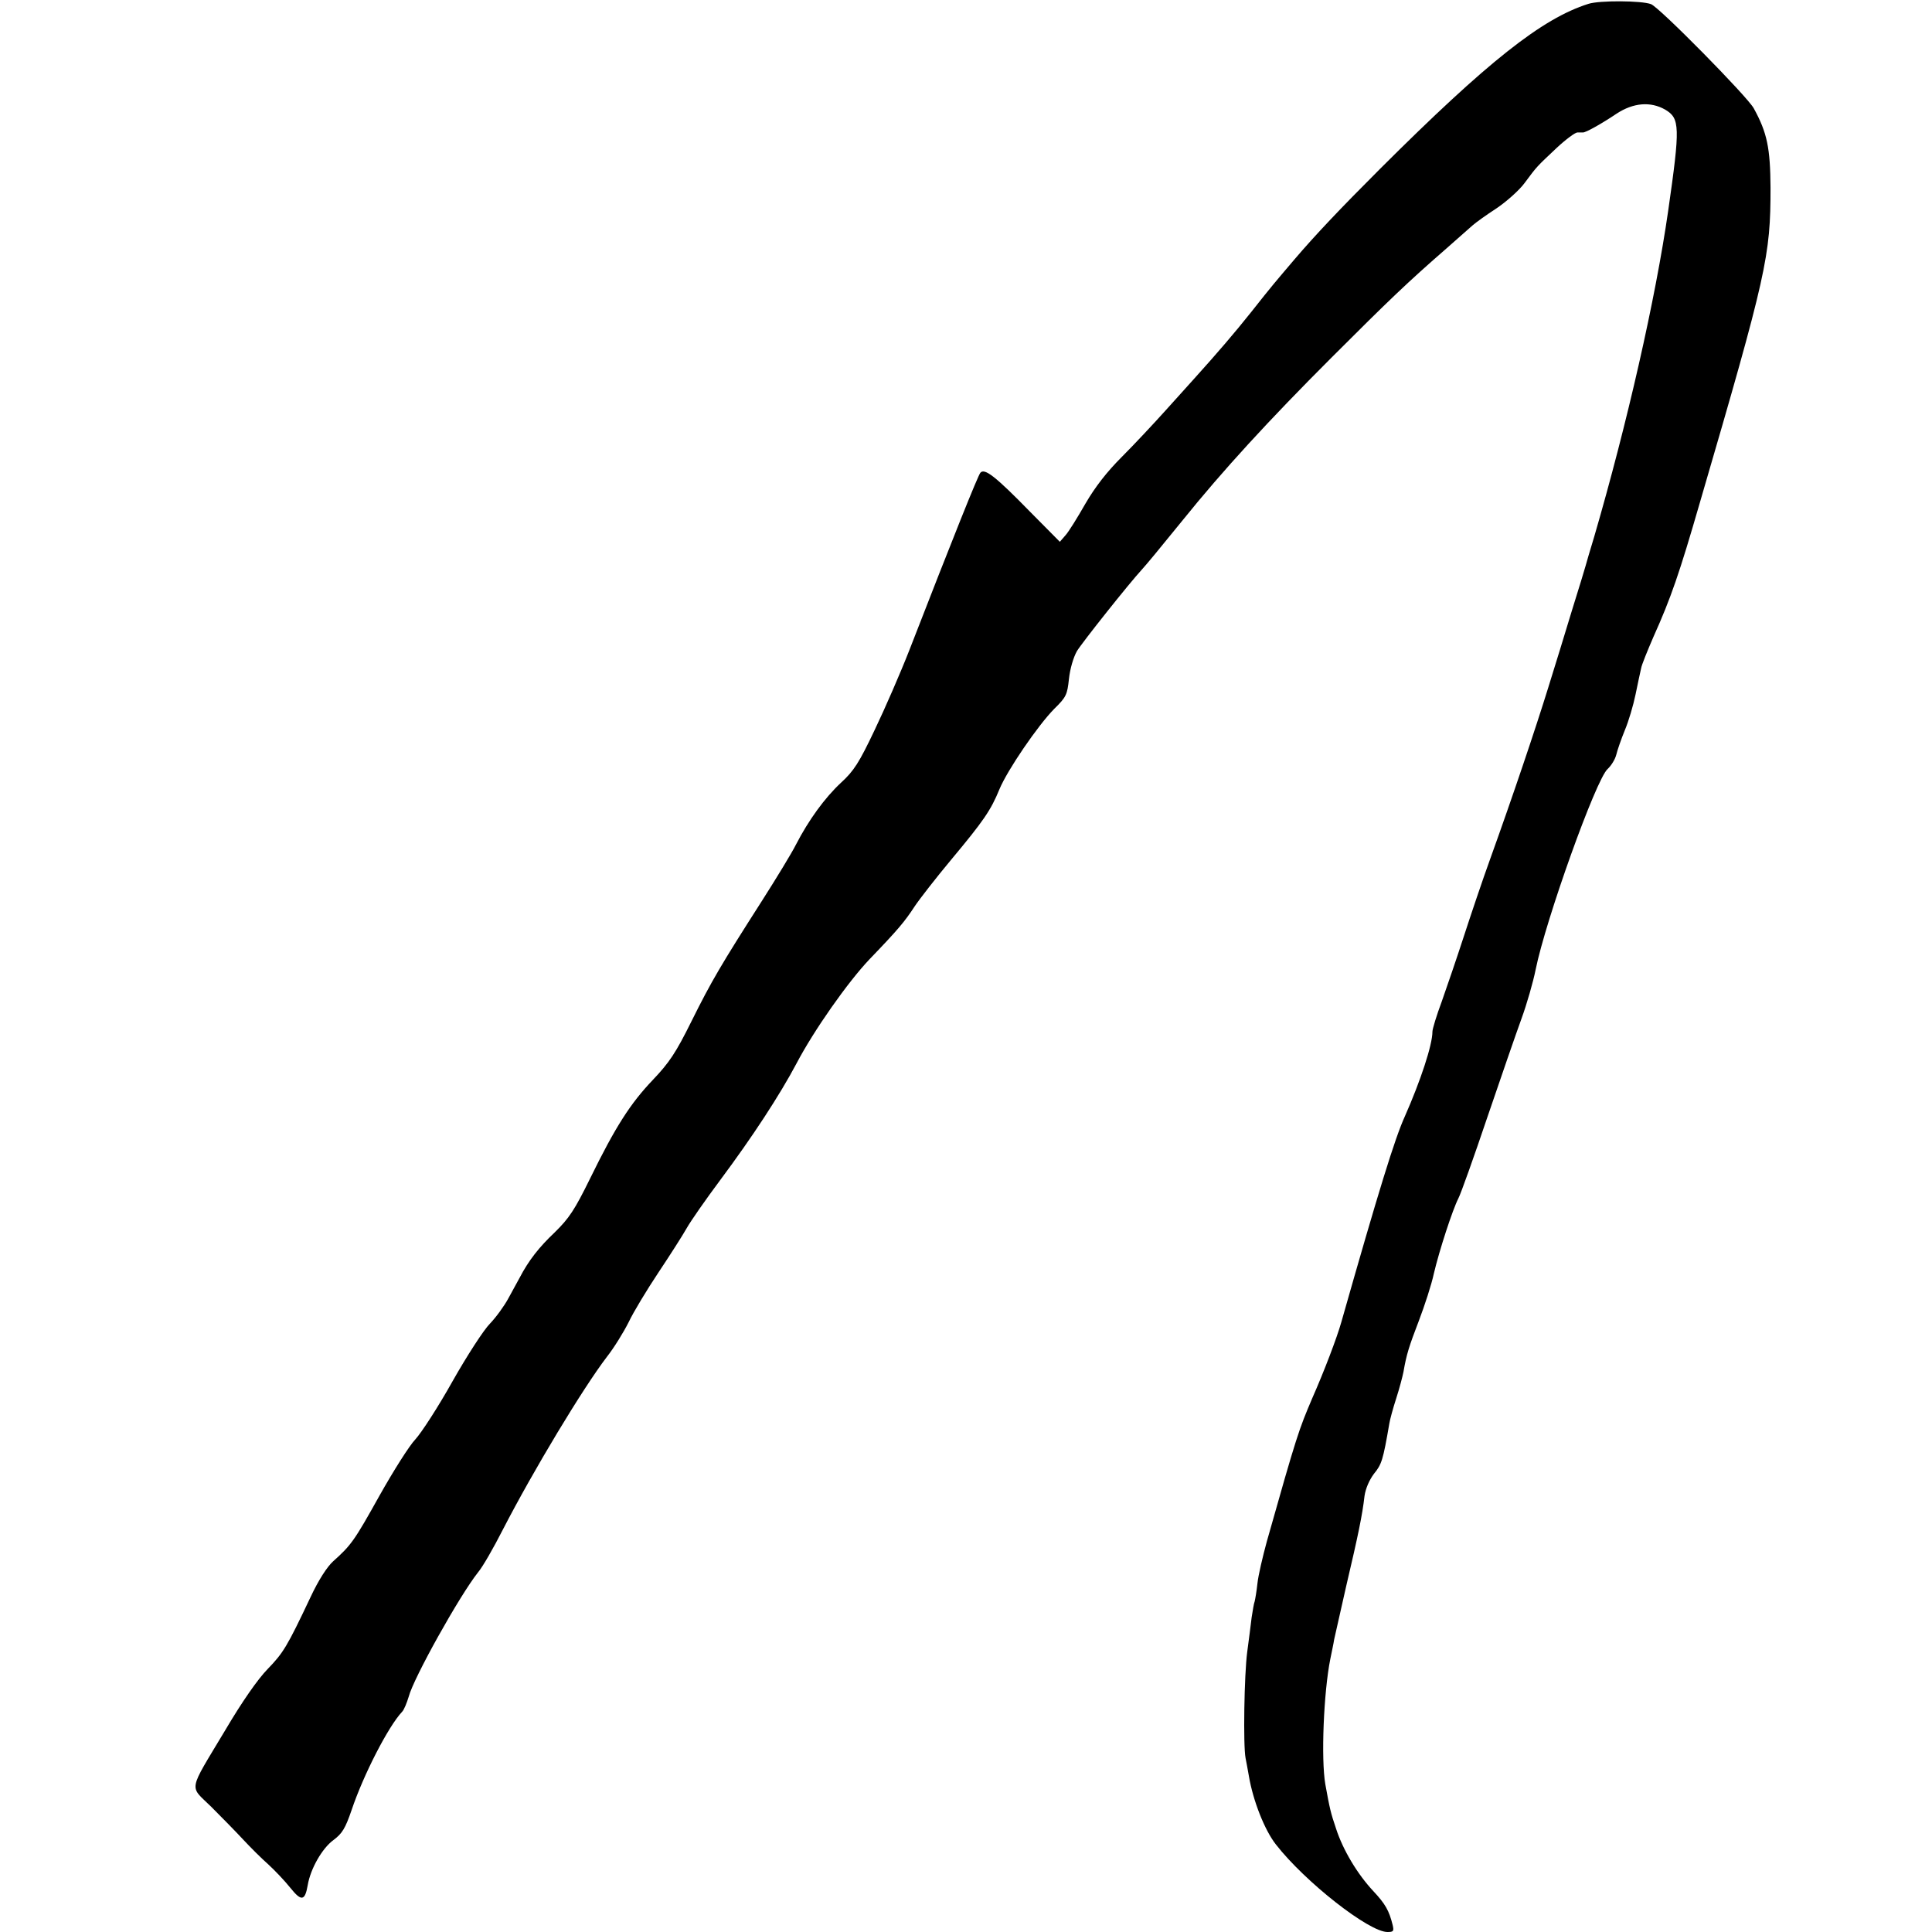<?xml version="1.0" standalone="no"?>
<!DOCTYPE svg PUBLIC "-//W3C//DTD SVG 20010904//EN"
 "http://www.w3.org/TR/2001/REC-SVG-20010904/DTD/svg10.dtd">
<svg version="1.0" xmlns="http://www.w3.org/2000/svg"
 width="700pt" height="700pt" viewBox="0 0 700 700"
 preserveAspectRatio="xMidYMid meet">
<g transform="translate(0,700) scale(0.1,-0.1)"
fill="#000000" stroke="none">
<path d="M5755 6986 c-168 -53 -365 -209 -755 -598 -146 -146 -234 -239 -310
-328 -73 -86 -78 -91 -157 -191 -58 -73 -124 -150 -208 -243 -11 -12 -56 -62
-100 -111 -44 -49 -116 -126 -160 -170 -55 -55 -97 -109 -133 -171 -28 -49
-60 -101 -72 -114 l-20 -23 -108 109 c-126 129 -165 159 -180 141 -9 -11 -97
-230 -257 -642 -32 -82 -89 -213 -126 -290 -56 -118 -75 -148 -122 -191 -59
-55 -117 -135 -163 -224 -15 -30 -71 -122 -124 -205 -147 -230 -182 -289 -255
-436 -56 -113 -80 -149 -139 -211 -82 -86 -136 -170 -228 -358 -56 -114 -76
-144 -128 -195 -57 -54 -94 -101 -127 -164 -7 -13 -25 -46 -41 -75 -15 -28
-45 -69 -67 -92 -22 -22 -83 -116 -135 -208 -52 -93 -113 -187 -135 -211 -22
-23 -80 -115 -130 -204 -91 -163 -102 -179 -168 -238 -22 -20 -53 -68 -82
-130 -85 -180 -99 -202 -155 -260 -36 -37 -92 -117 -154 -222 -137 -229 -131
-198 -50 -278 38 -38 90 -91 115 -118 26 -28 66 -68 91 -90 24 -22 60 -60 80
-85 40 -50 53 -48 63 10 10 59 52 133 93 163 32 24 43 42 66 109 43 128 133
303 183 356 7 7 17 32 24 55 17 66 183 364 251 450 17 20 57 90 90 155 112
217 290 512 377 626 26 33 61 90 79 126 17 36 66 117 108 180 42 63 88 135
102 160 14 25 69 104 122 175 117 157 215 307 276 422 63 120 186 295 265 378
104 108 127 136 163 191 18 27 78 104 133 170 116 139 143 178 174 254 29 70
139 231 199 292 43 42 47 51 53 108 4 37 16 78 29 101 21 34 189 245 234 294
19 21 59 69 149 180 145 180 311 361 540 590 210 210 276 273 416 395 41 36
83 73 94 83 11 10 50 38 87 62 37 25 83 66 102 92 46 62 43 58 115 126 33 31
68 57 76 57 8 0 17 0 20 0 10 -1 70 33 122 68 61 40 123 45 176 15 54 -32 55
-61 11 -368 -46 -319 -148 -768 -268 -1180 -15 -49 -29 -97 -31 -105 -2 -8
-24 -80 -49 -160 -24 -80 -63 -206 -86 -280 -46 -149 -130 -398 -210 -620 -29
-80 -72 -208 -97 -285 -25 -77 -61 -182 -79 -233 -19 -51 -34 -100 -34 -110 0
-48 -43 -178 -100 -307 -36 -79 -95 -270 -230 -745 -16 -57 -63 -180 -105
-275 -49 -115 -56 -134 -165 -520 -15 -55 -31 -123 -34 -152 -3 -28 -8 -57
-10 -65 -3 -7 -7 -33 -11 -58 -3 -25 -10 -81 -16 -125 -11 -82 -15 -340 -6
-385 3 -14 8 -43 12 -65 15 -89 57 -196 98 -248 106 -136 337 -317 404 -317
22 0 24 3 19 25 -13 53 -27 77 -70 123 -58 62 -110 149 -135 226 -20 59 -23
73 -39 161 -16 92 -6 334 18 454 5 25 12 57 14 71 3 14 23 102 44 195 43 183
58 255 66 325 4 27 17 57 34 80 28 34 33 49 56 183 2 13 13 54 25 91 12 37 23
80 26 95 11 64 20 92 56 186 21 55 46 132 54 170 20 85 68 232 89 273 9 17 56
149 105 294 49 144 105 306 124 358 19 52 42 132 51 177 36 179 219 691 261
727 13 12 27 35 31 51 4 17 18 57 31 89 14 33 31 91 39 130 8 39 17 81 20 94
2 13 23 64 45 115 63 140 94 230 168 486 243 832 256 893 256 1141 -1 144 -12
199 -61 288 -24 43 -341 365 -372 377 -34 13 -187 14 -227 1z"/>
</g>
</svg>
